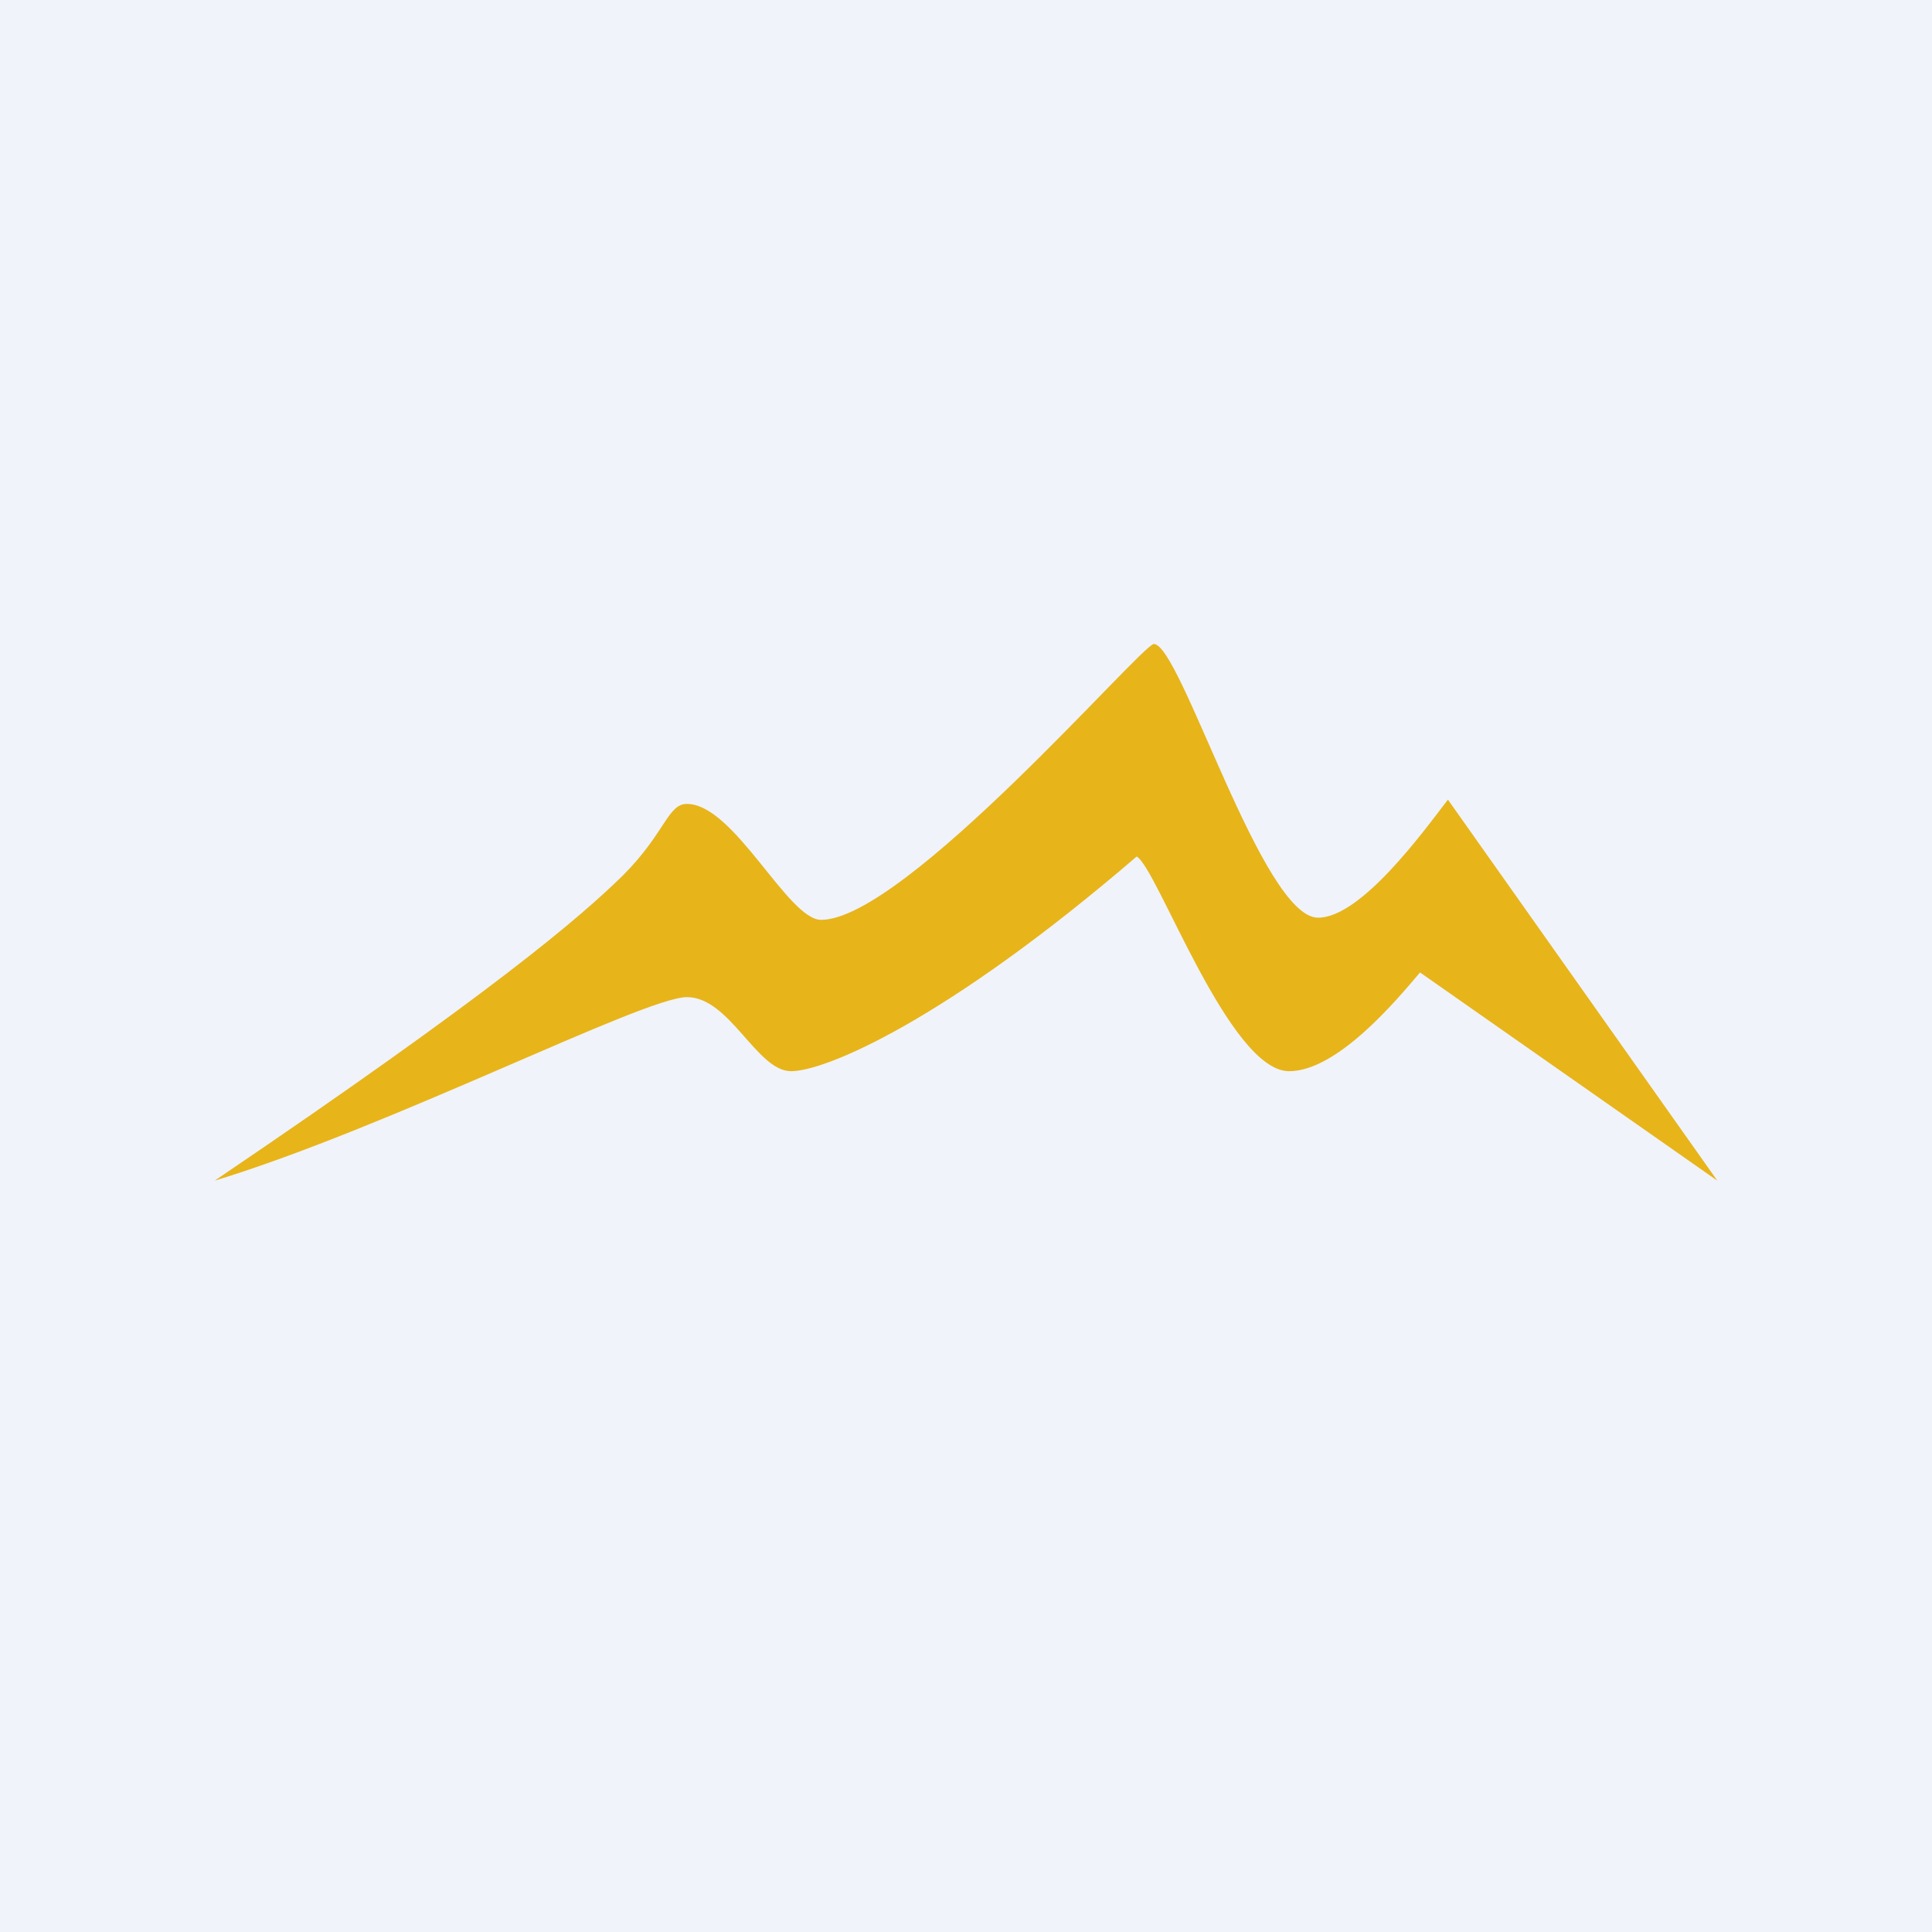 <!-- by TradingView --><svg width="18" height="18" viewBox="0 0 18 18" xmlns="http://www.w3.org/2000/svg"><path fill="#F0F3FA" d="M0 0h18v18H0z"/><path d="M7.37 9.98c-.32 0-.57-.69-.97-.69S3.64 10.5 2 11c2.6-1.76 3.4-2.45 3.8-2.84.4-.4.42-.67.6-.67.44 0 .94 1.08 1.25 1.08.78 0 2.99-2.57 3.1-2.57.25 0 1.01 2.55 1.53 2.55.4 0 .98-.8 1.21-1.1L16 11l-2.77-1.94c-.22.26-.77.92-1.22.92-.56 0-1.23-1.9-1.42-2-1.78 1.53-2.9 2-3.22 2Z" fill="#E7B41A"/></svg>
